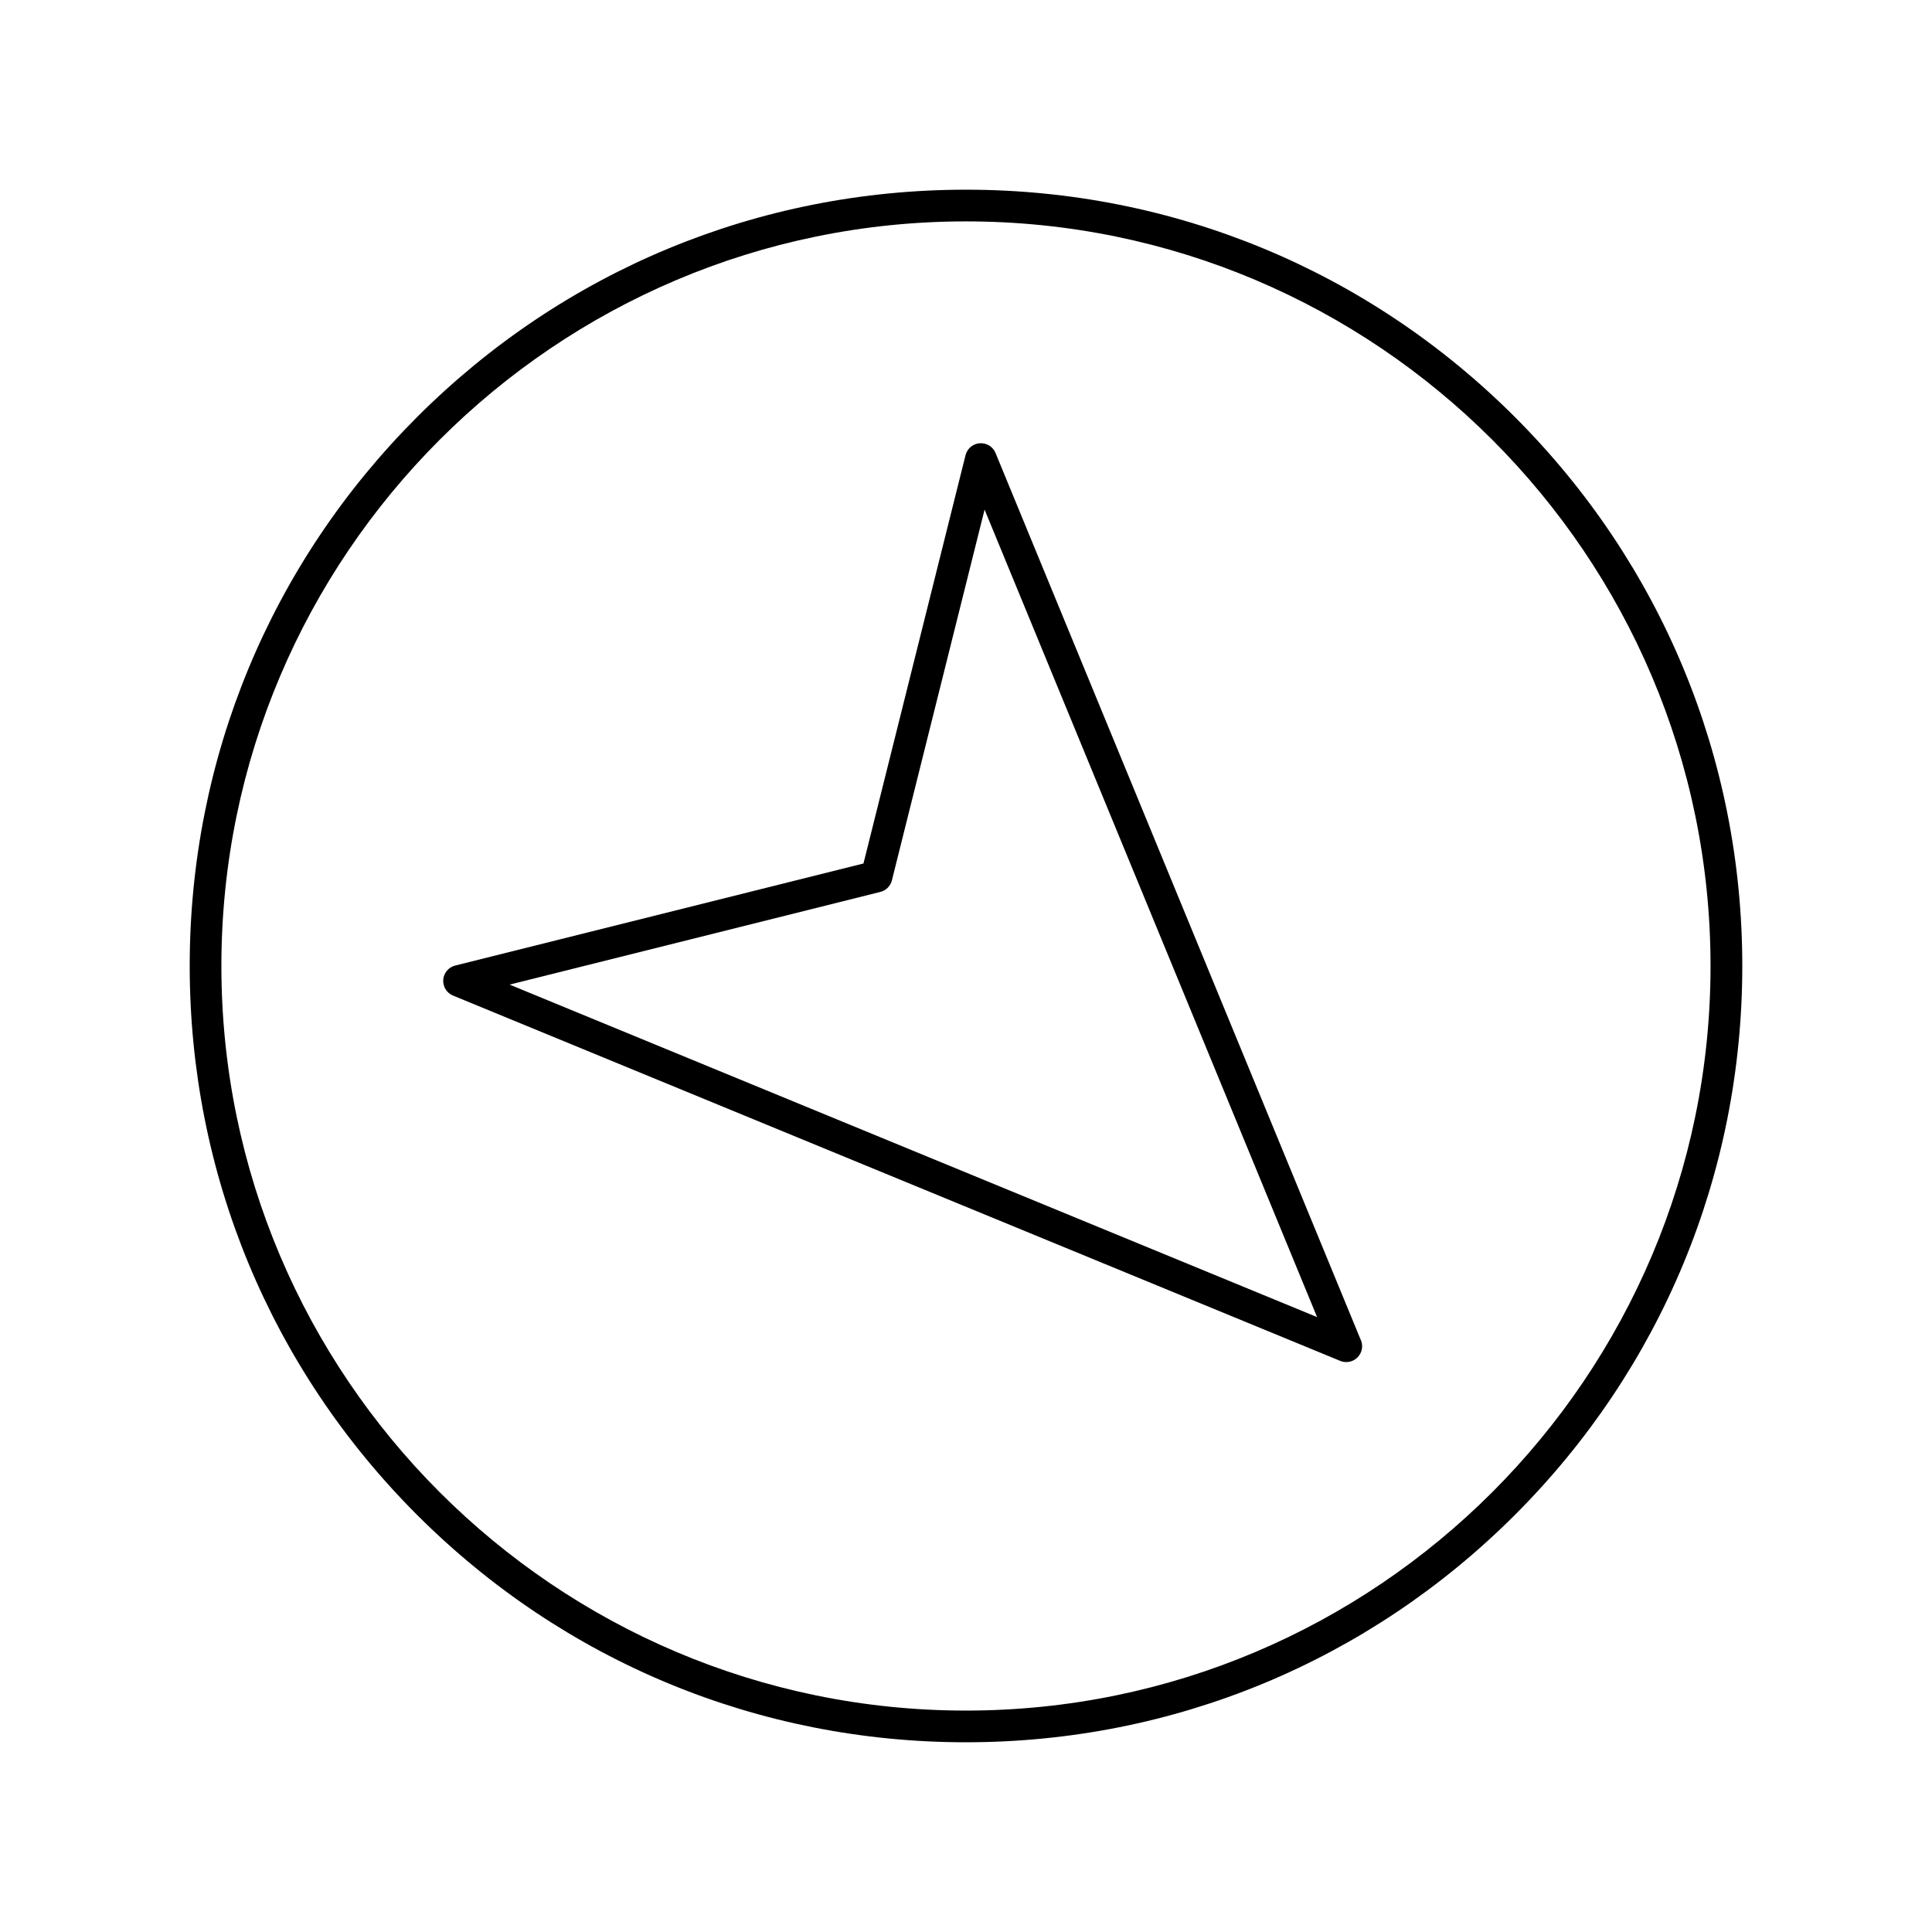 <?xml version="1.0" encoding="UTF-8"?>
<!-- Uploaded to: ICON Repo, www.iconrepo.com, Generator: ICON Repo Mixer Tools -->
<svg fill="#000000" width="800px" height="800px" version="1.1" viewBox="144 144 512 512" xmlns="http://www.w3.org/2000/svg">
 <g>
  <path d="m500.76 504.96c-0.539 0-1.082-0.102-1.598-0.316l-235.11-96.809c-1.676-0.691-2.719-2.379-2.59-4.188 0.133-1.809 1.41-3.328 3.168-3.766l108.2-27.047 27.047-108.2c0.438-1.758 1.957-3.039 3.766-3.168 1.828-0.129 3.496 0.914 4.188 2.59l96.672 234.77c0.301 0.578 0.473 1.238 0.473 1.934 0 2.312-1.867 4.188-4.18 4.199-0.008-0.004-0.02-0.004-0.035-0.004zm-221.71-100.03 213.99 88.113-88.117-213.99-24.562 98.258c-0.375 1.504-1.551 2.68-3.055 3.055z"/>
  <path d="m400 605.72c-54.949 0-106.61-21.398-145.47-60.254-38.855-38.859-60.254-90.52-60.254-145.47s21.398-106.61 60.254-145.47 90.516-60.254 145.47-60.254c54.949 0 106.61 21.398 145.47 60.254 38.852 38.855 60.254 90.516 60.254 145.47 0 54.949-21.398 106.61-60.254 145.47-38.859 38.852-90.52 60.254-145.47 60.254zm0-403.05c-108.81 0-197.33 88.52-197.33 197.33 0 108.8 88.52 197.32 197.32 197.32 108.8 0 197.32-88.52 197.32-197.32 0.004-108.81-88.516-197.33-197.32-197.33z"/>
 </g>
</svg>